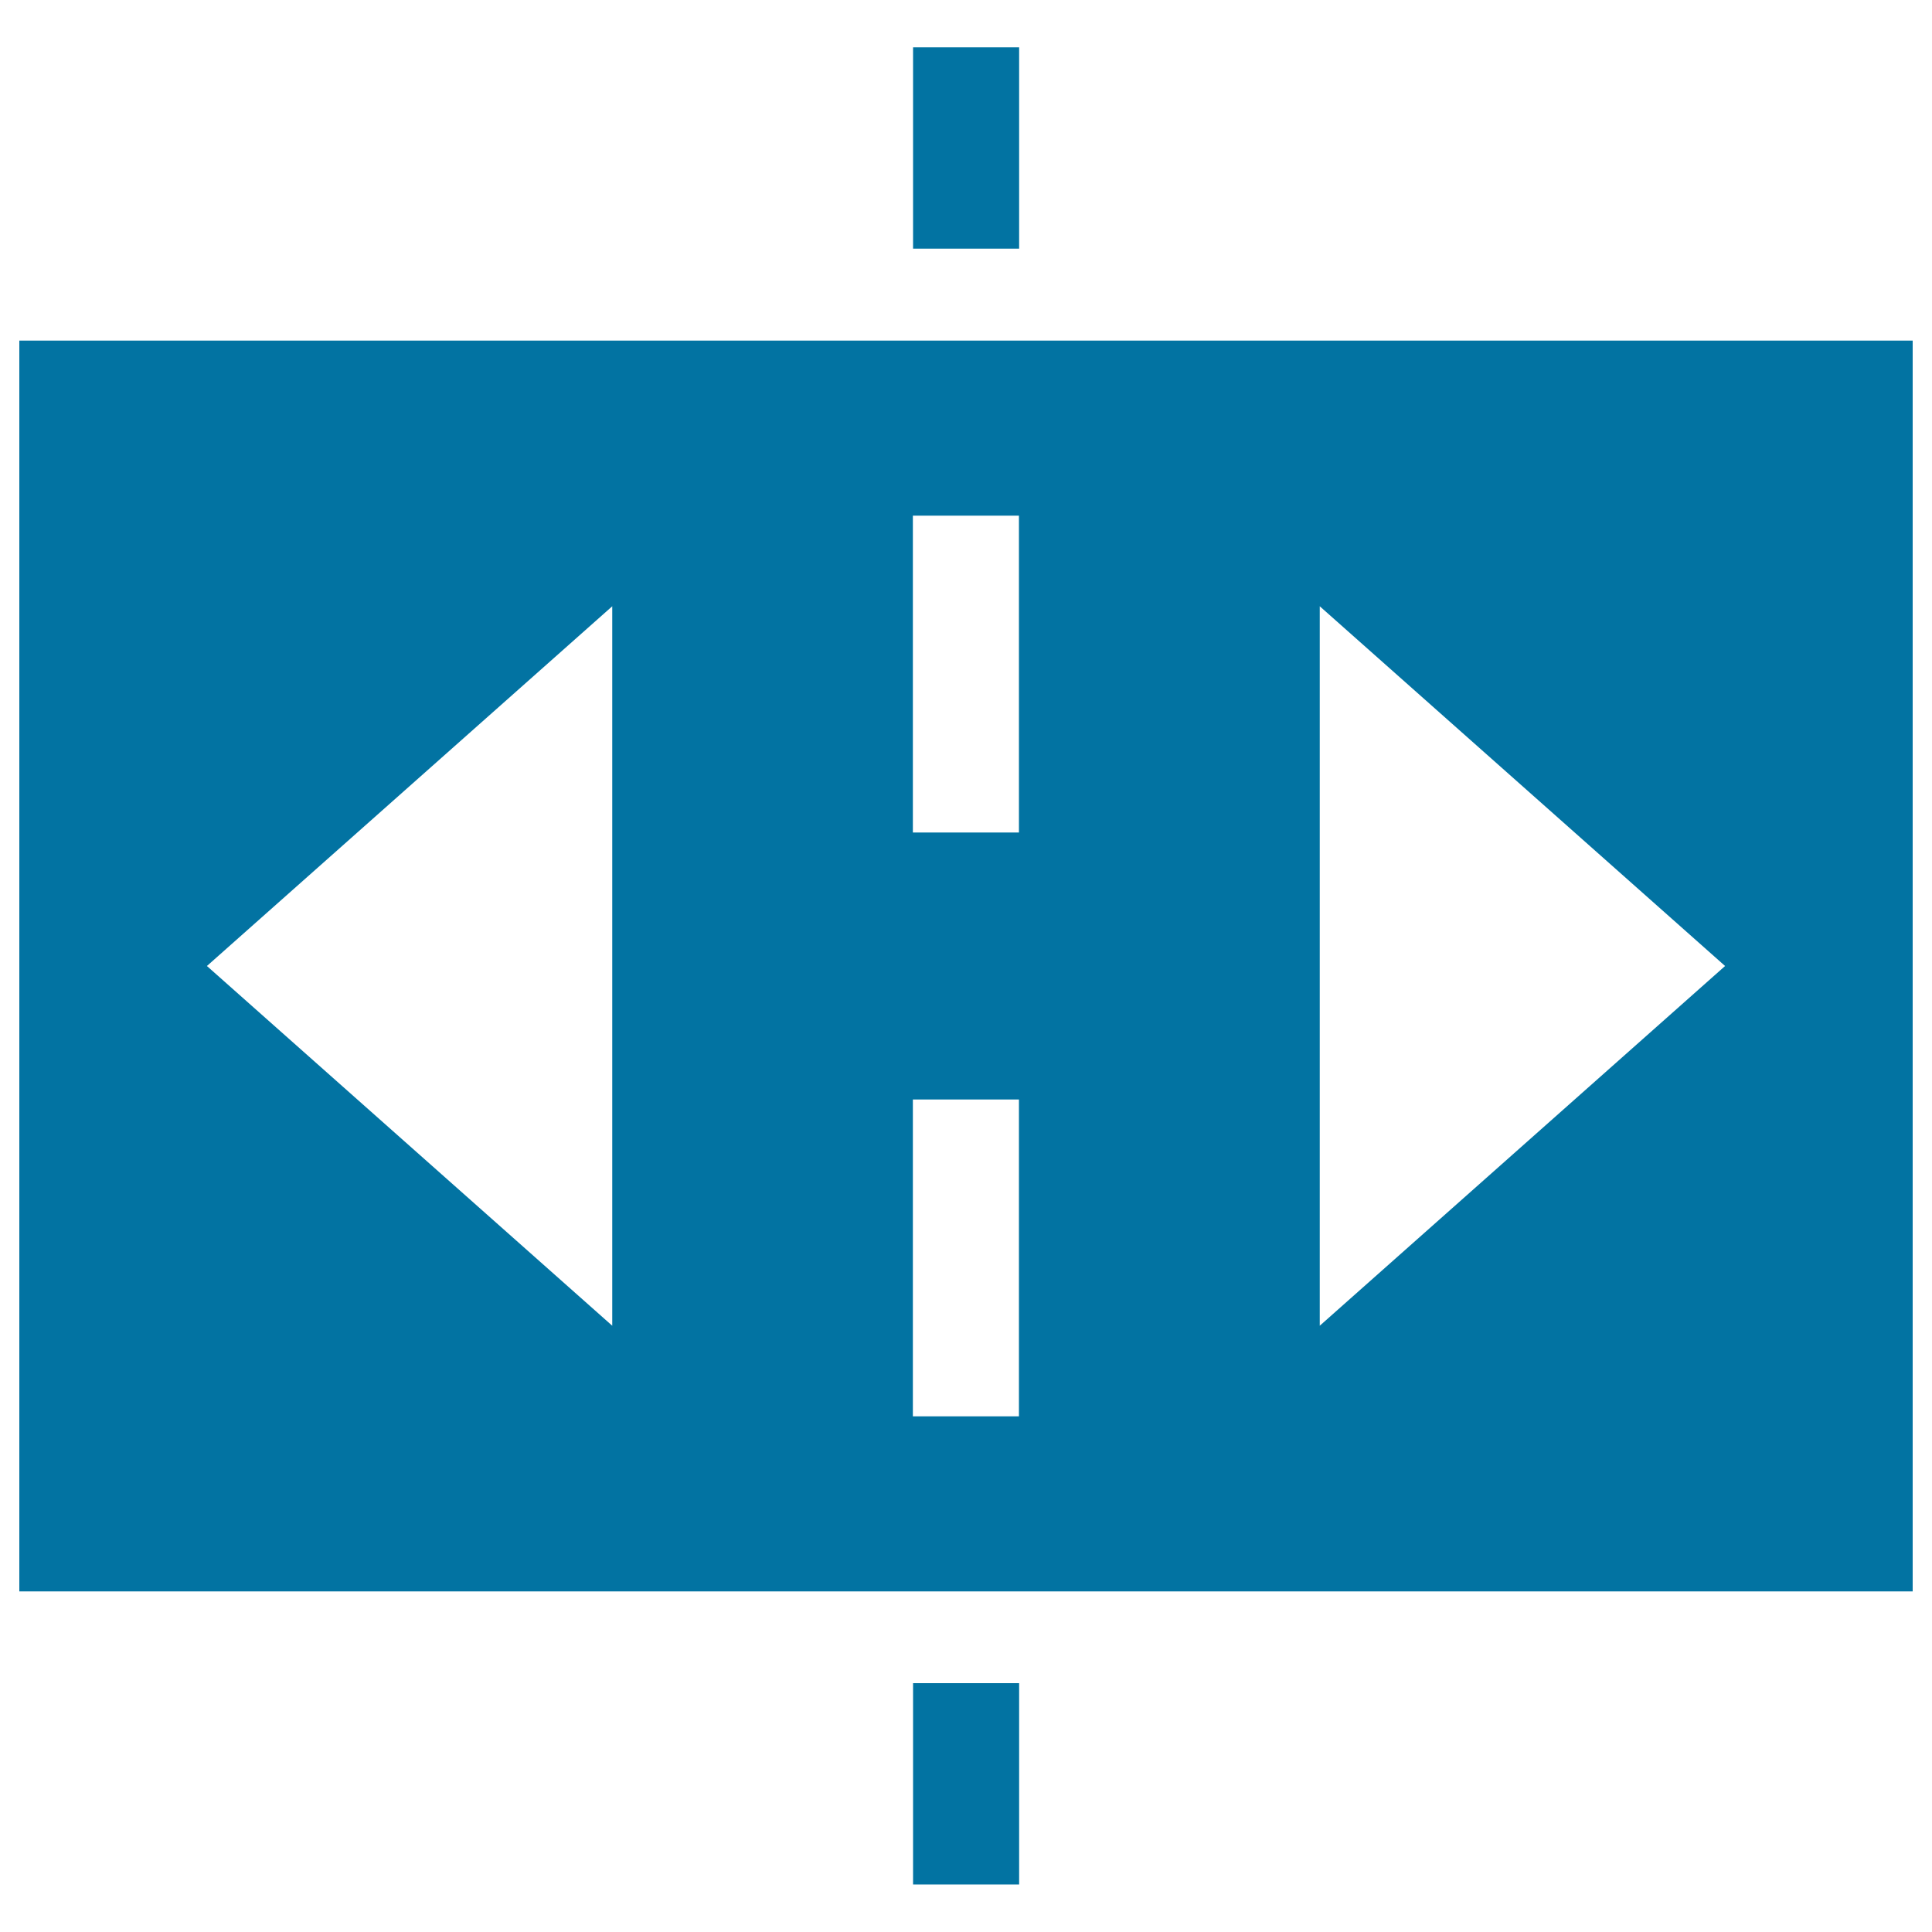 <svg xmlns="http://www.w3.org/2000/svg" viewBox="0 0 1000 1000" style="fill:#0273a2">
<title>Horizontal Rectangle Divided In Two With Arrows To Sides SVG icon</title>
<g><g><path d="M10,176.3v647.4h980V176.3H10z M316.9,686.2L107.1,500l209.8-186.2V686.2z M527.4,733.1h-54.9v-164h54.9V733.1z M527.4,430.9h-54.9v-164h54.9V430.9z M683.1,686.2V313.8L892.9,500L683.1,686.2z"/><rect x="472.6" y="871.2" width="54.9" height="104.2"/><rect x="472.6" y="24.5" width="54.9" height="104.2"/></g></g>
</svg>